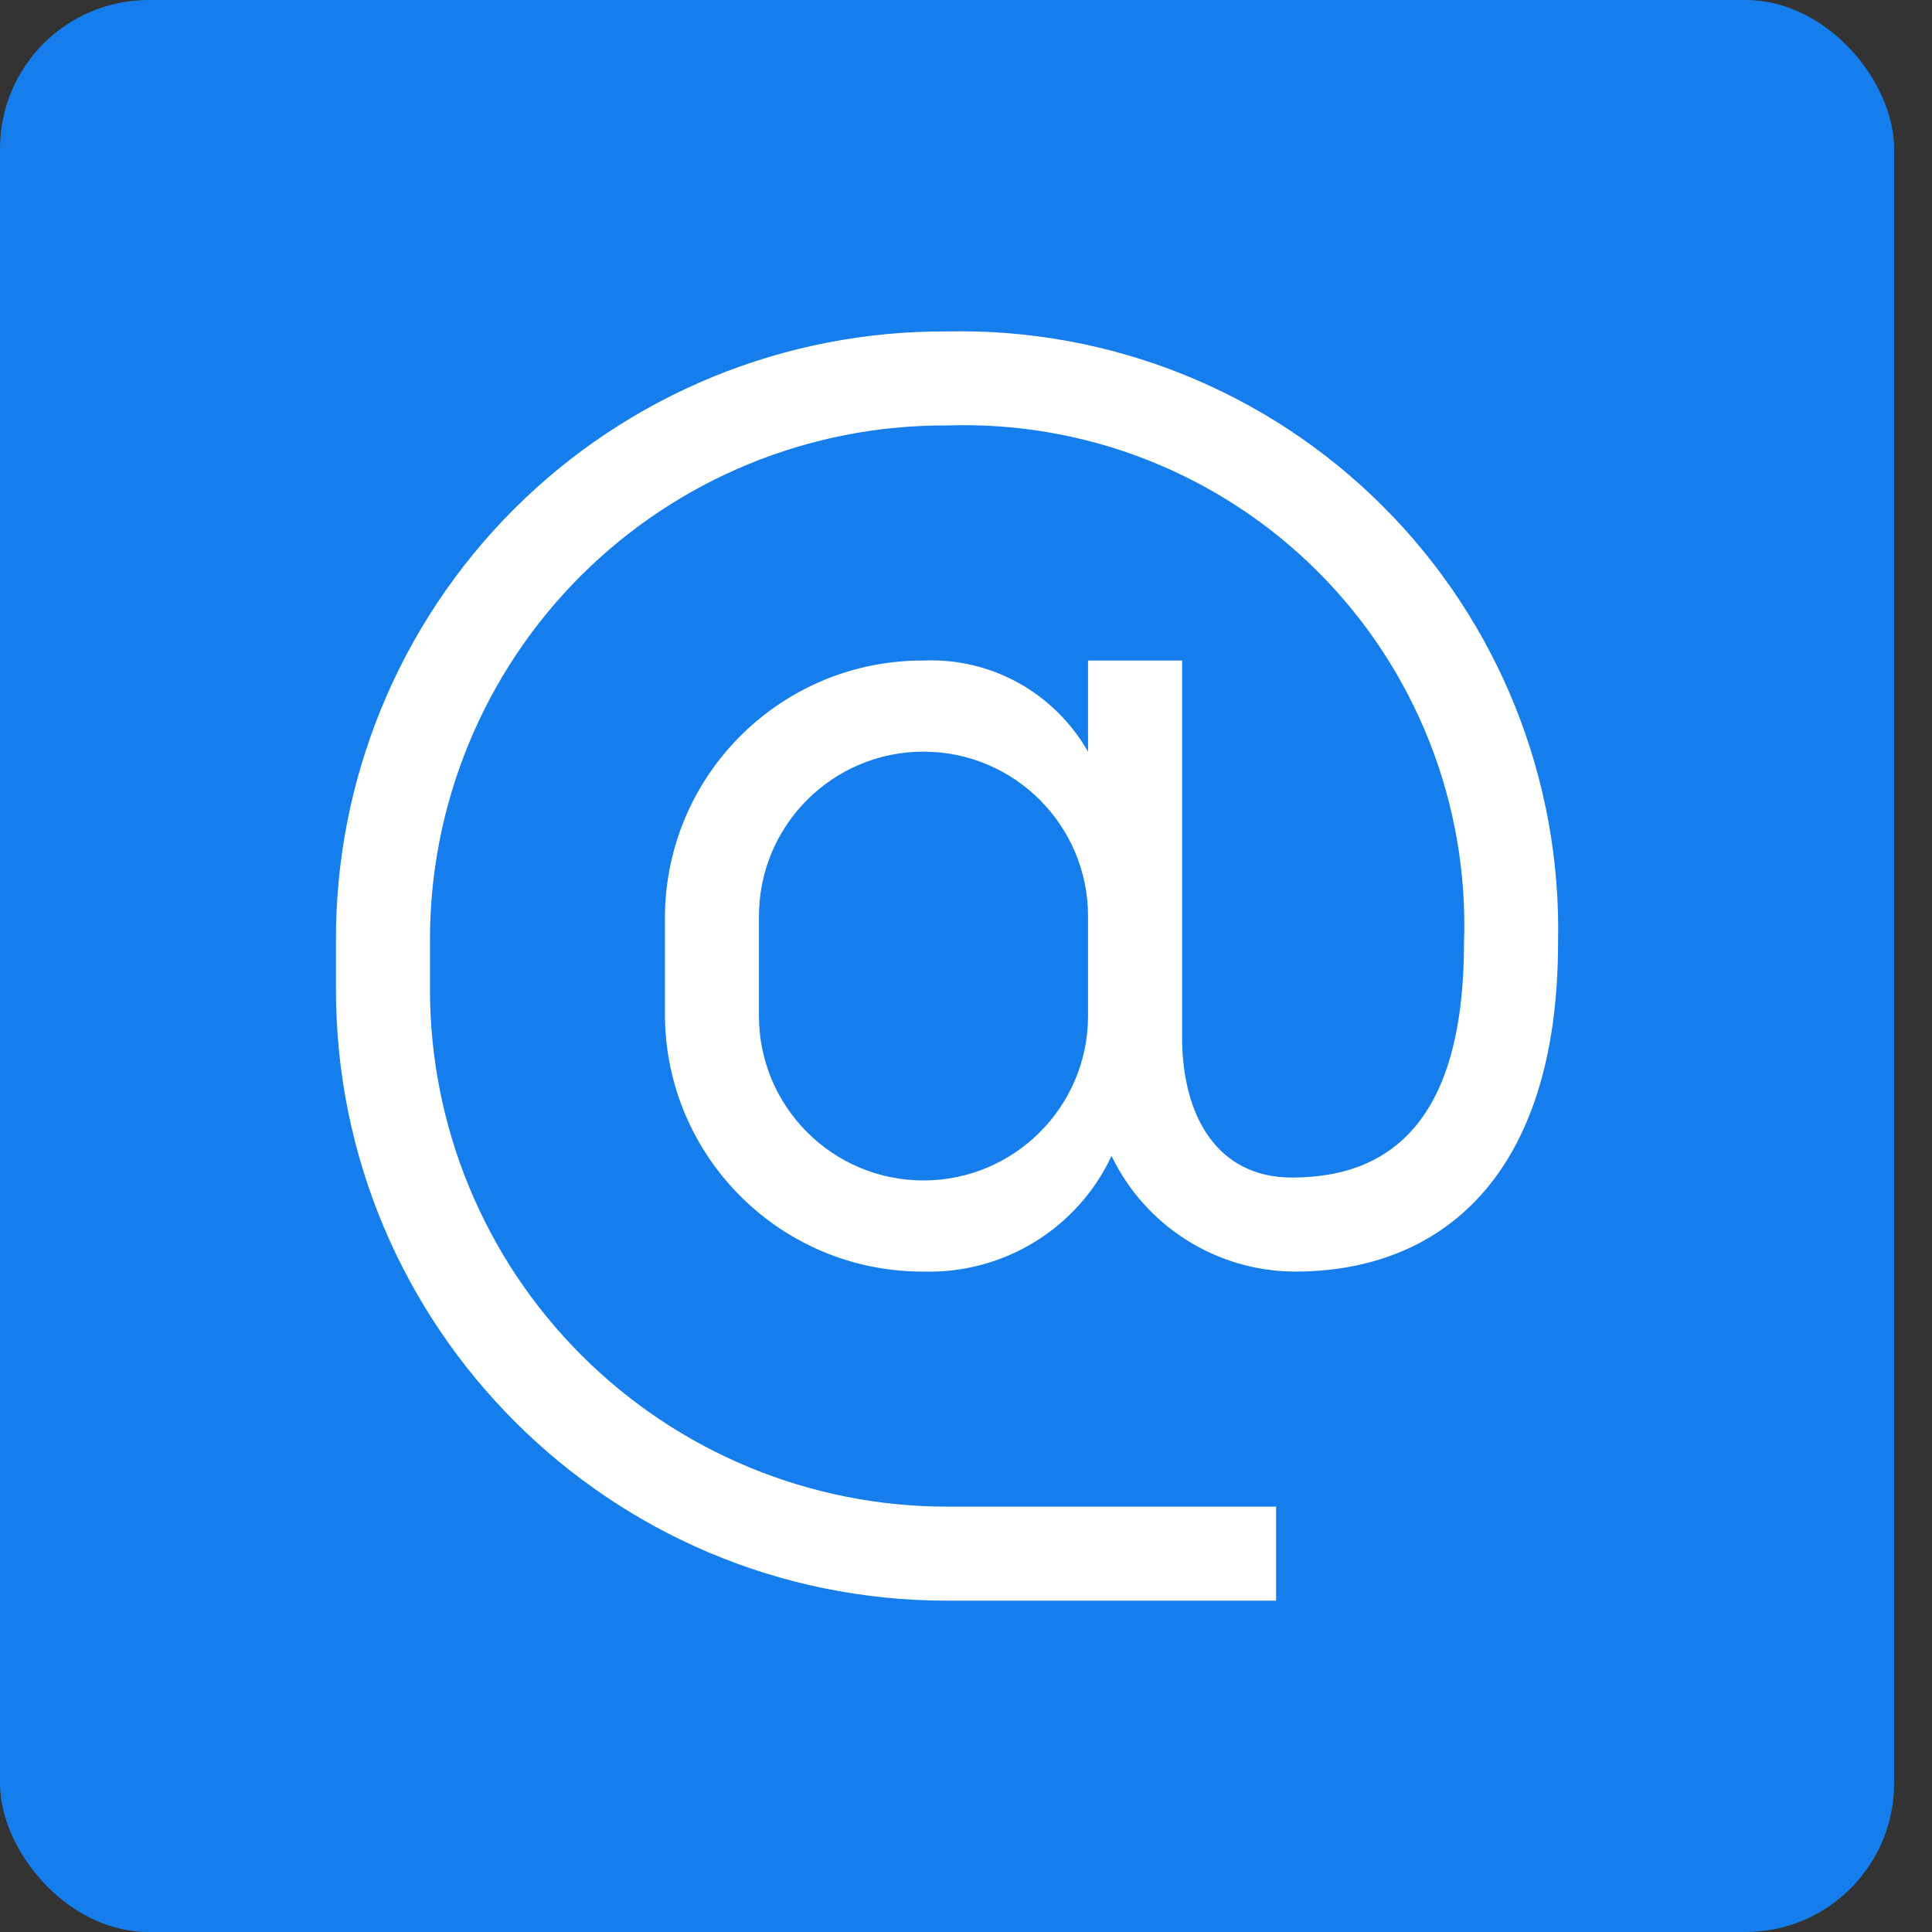 <svg width="18" height="18" viewBox="0 0 18 18" fill="none" xmlns="http://www.w3.org/2000/svg">
    <rect x="0" y="0" width="18" height="18" fill="#333333" stroke="none"/>
    <rect width="17.647" height="18" rx="1.385" fill="#157EEC"/>
    <path fill-rule="evenodd" clip-rule="evenodd" d="M8.823 3.088C7.31 3.079 5.857 3.676 4.787 4.745C3.717 5.815 3.12 7.269 3.13 8.782V9.22C3.13 12.364 5.679 14.913 8.823 14.913H11.889V14.037H8.823C7.545 14.037 6.32 13.529 5.417 12.626C4.513 11.723 4.006 10.497 4.006 9.22V8.782C3.998 7.502 4.504 6.272 5.409 5.367C6.314 4.462 7.543 3.957 8.823 3.964C10.114 3.92 11.365 4.413 12.278 5.326C13.192 6.239 13.685 7.491 13.64 8.782C13.64 10.354 13.027 10.971 12.037 10.971C11.345 10.971 11.013 10.406 11.013 9.658V6.154H10.137V7.004C9.825 6.455 9.234 6.127 8.604 6.154C7.282 6.149 6.205 7.214 6.195 8.536V9.465C6.205 10.787 7.282 11.852 8.604 11.847C9.35 11.869 10.039 11.446 10.356 10.77C10.673 11.427 11.338 11.846 12.068 11.847C13.413 11.847 14.516 10.971 14.516 8.782C14.55 7.262 13.961 5.794 12.886 4.719C11.811 3.643 10.343 3.054 8.823 3.088ZM10.137 9.465C10.137 10.311 9.45 10.998 8.604 10.998C7.757 10.998 7.071 10.311 7.071 9.465V8.536C7.071 7.69 7.757 7.003 8.604 7.003C9.45 7.003 10.137 7.69 10.137 8.536V9.465Z" fill="white"/>
</svg>
